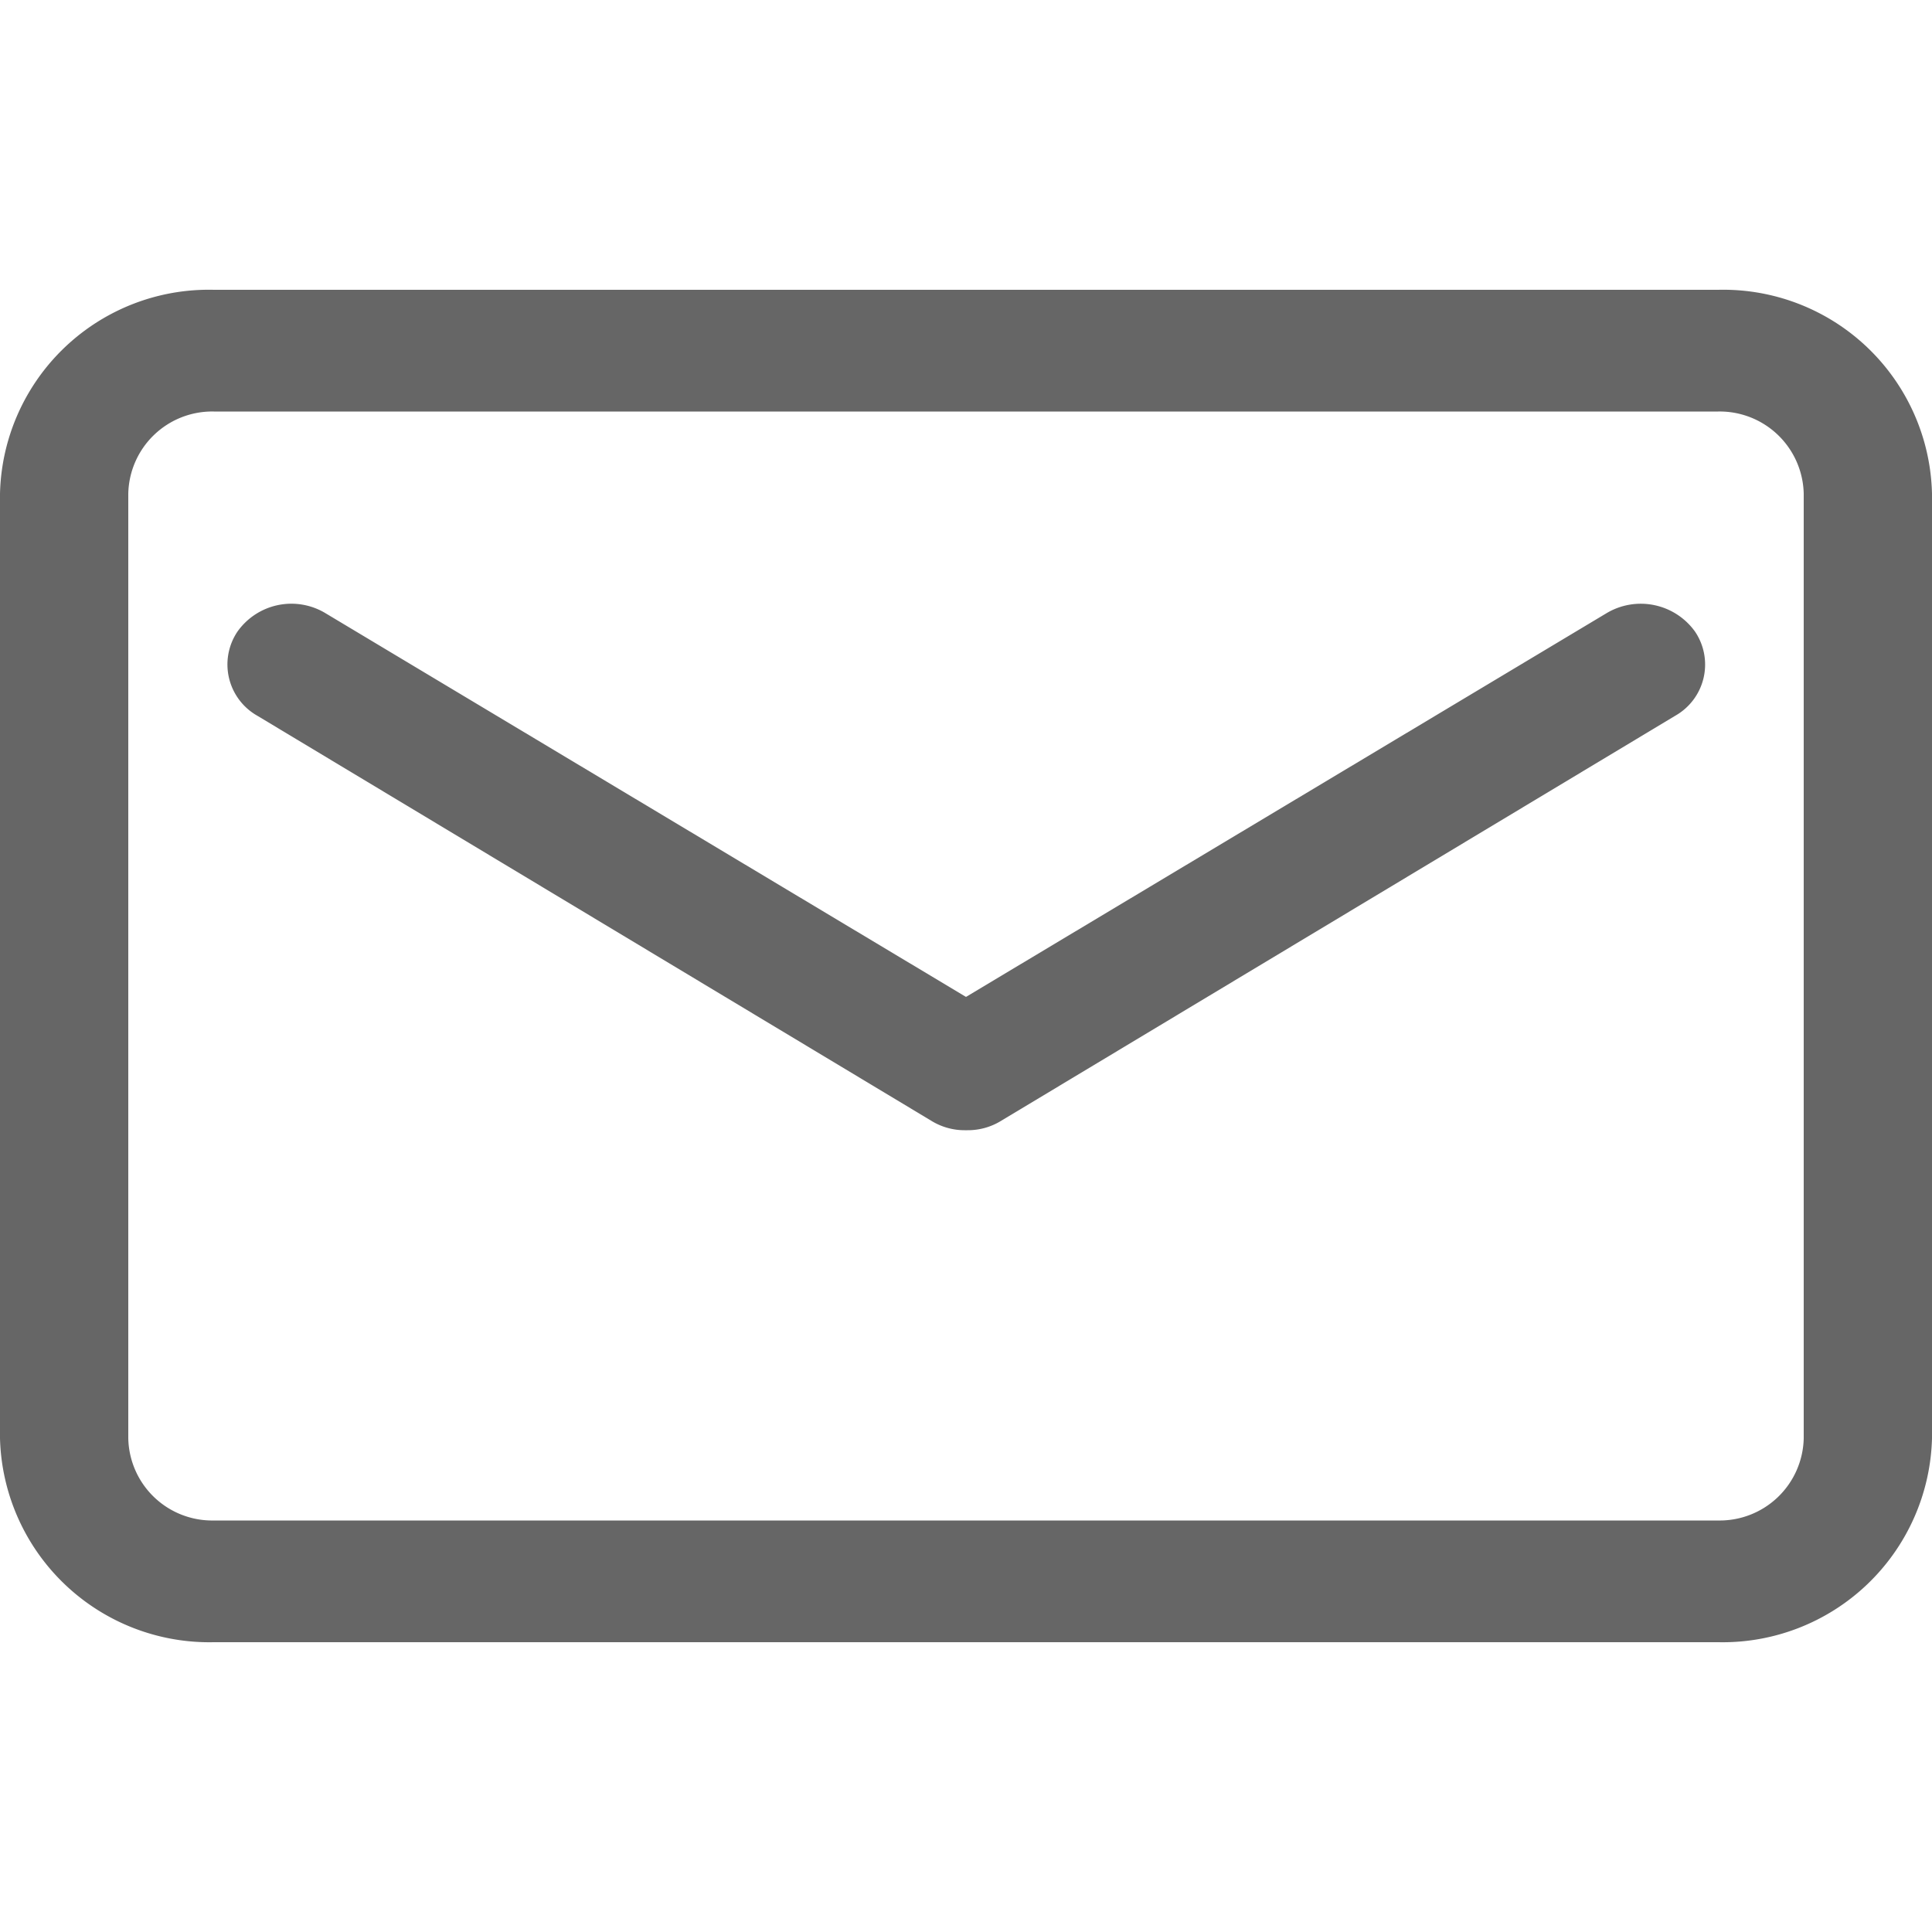 <svg xmlns="http://www.w3.org/2000/svg" width="20" height="20" viewBox="0 0 20 20">
  <defs>
    <style>
      .cls-1 {
        fill: #666;
        fill-rule: evenodd;
      }
    </style>
  </defs>
  <path id="形状_29_拷贝_2" data-name="形状 29 拷贝 2" class="cls-1" d="M217.786,1473H202.214a2.162,2.162,0,0,0-2.214,2.11v9.78a2.168,2.168,0,0,0,2.214,2.11h15.572a2.168,2.168,0,0,0,2.214-2.11v-9.78a2.162,2.162,0,0,0-2.214-2.11h0Zm0.886,11.89a0.87,0.87,0,0,1-.886.85H202.214a0.869,0.869,0,0,1-.886-0.85v-9.78a0.869,0.869,0,0,1,.886-0.85h15.572a0.87,0.87,0,0,1,.886.85v9.78Zm0,0-2.045-8.54L210,1480.32l-6.627-3.97a0.684,0.684,0,0,0-.916.19,0.61,0.61,0,0,0,.208.87l6.972,4.19a0.657,0.657,0,0,0,.355.1h0.022a0.657,0.657,0,0,0,.354-0.1l6.973-4.19a0.609,0.609,0,0,0,.207-0.87,0.691,0.691,0,0,0-.921-0.19h0Zm0,0" transform="translate(-200 -1470)"/>
</svg>
